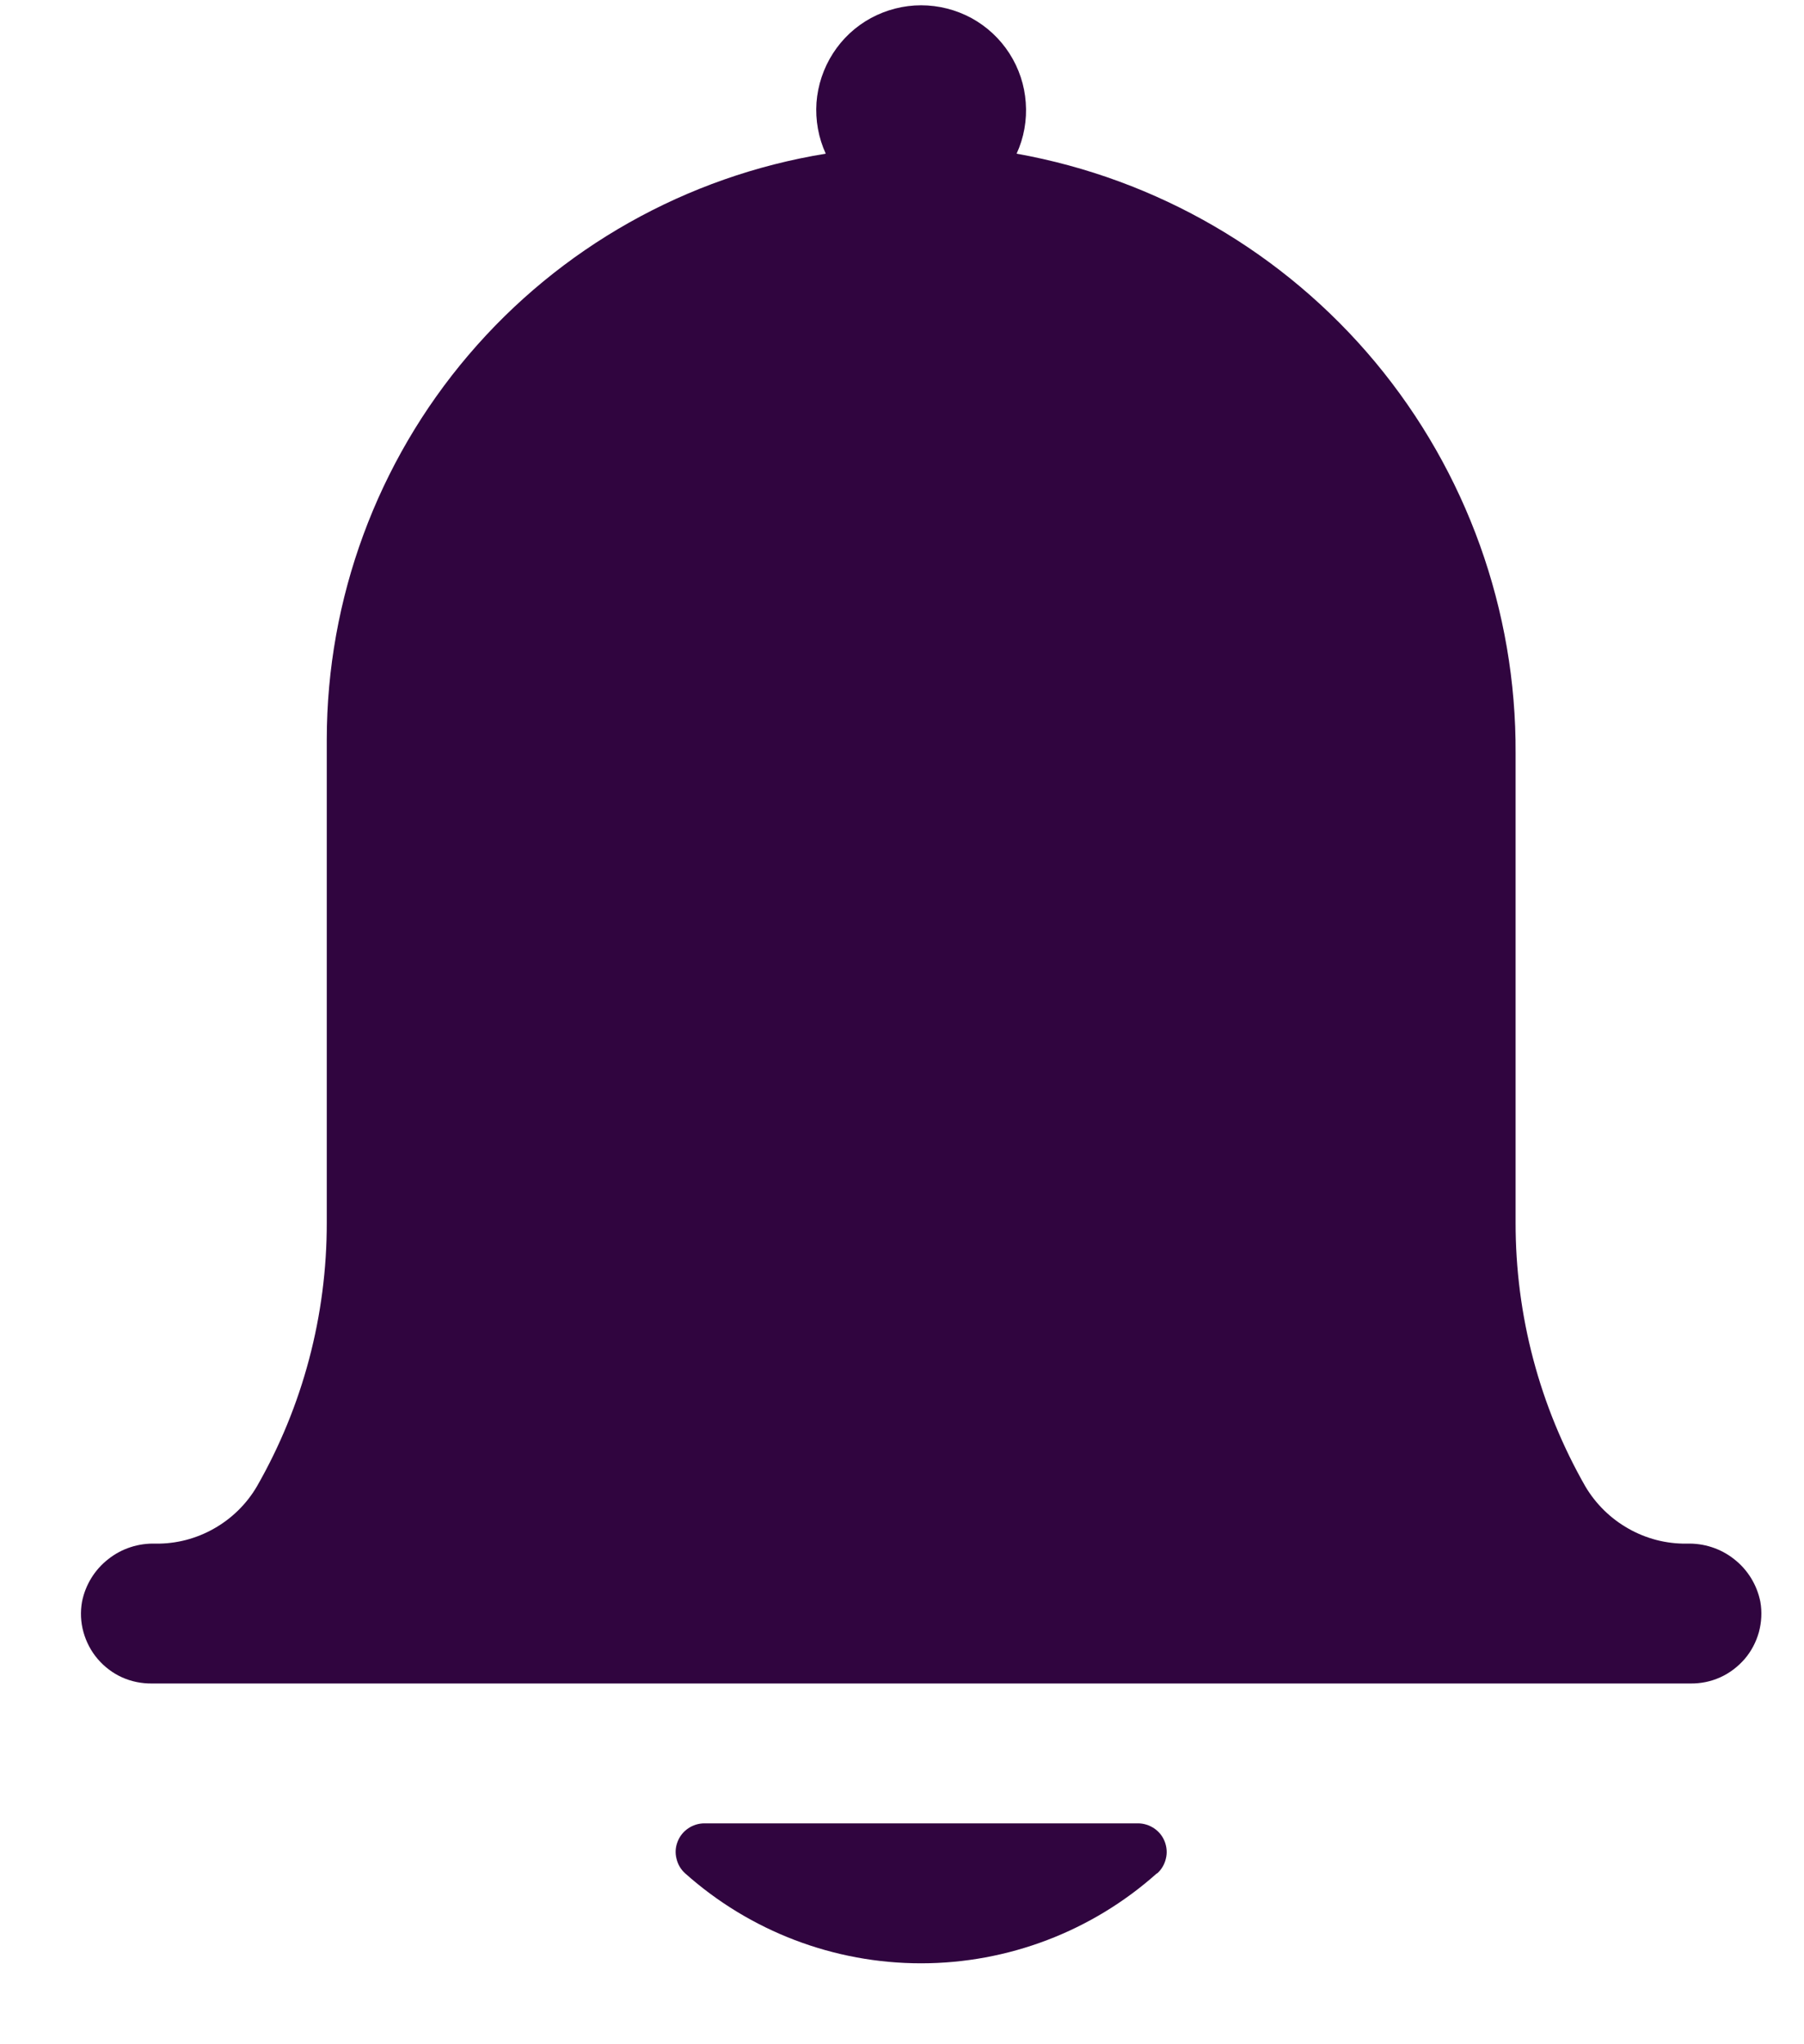 <svg width="15" height="17" viewBox="0 0 15 17" fill="none" xmlns="http://www.w3.org/2000/svg">
<path d="M9.622 15.579C9.658 15.547 9.683 15.504 9.694 15.457C9.706 15.41 9.702 15.361 9.685 15.316C9.668 15.271 9.637 15.232 9.597 15.205C9.557 15.178 9.51 15.163 9.462 15.163H5.857C5.809 15.163 5.761 15.178 5.722 15.205C5.682 15.232 5.651 15.271 5.634 15.316C5.616 15.361 5.613 15.41 5.625 15.457C5.636 15.504 5.661 15.547 5.697 15.579C6.237 16.061 6.935 16.327 7.658 16.327C8.381 16.327 9.079 16.061 9.619 15.579H9.622Z" fill="#30053F"/>
<path d="M14.024 12.837C13.854 12.839 13.688 12.796 13.54 12.712C13.393 12.629 13.27 12.509 13.183 12.363C12.801 11.695 12.601 10.938 12.602 10.168V6.264C12.608 5.077 12.195 3.926 11.437 3.014C10.678 2.102 9.621 1.487 8.453 1.278C8.514 1.145 8.54 0.999 8.529 0.853C8.519 0.708 8.472 0.567 8.393 0.444C8.314 0.321 8.205 0.22 8.077 0.15C7.949 0.081 7.805 0.044 7.659 0.044C7.513 0.044 7.37 0.081 7.242 0.15C7.113 0.22 7.005 0.321 6.926 0.444C6.847 0.567 6.8 0.708 6.789 0.853C6.779 0.999 6.805 1.145 6.866 1.278C5.709 1.466 4.656 2.059 3.896 2.952C3.136 3.844 2.718 4.978 2.717 6.15V10.168C2.718 10.938 2.518 11.695 2.135 12.363C2.049 12.509 1.926 12.629 1.779 12.712C1.631 12.796 1.465 12.839 1.295 12.837C1.152 12.832 1.012 12.877 0.9 12.966C0.787 13.054 0.71 13.18 0.682 13.32C0.667 13.404 0.671 13.491 0.694 13.573C0.717 13.655 0.757 13.732 0.813 13.797C0.868 13.861 0.937 13.914 1.015 13.949C1.093 13.984 1.178 14.001 1.263 14H14.056C14.141 14.001 14.226 13.984 14.303 13.949C14.381 13.914 14.45 13.861 14.506 13.797C14.562 13.732 14.602 13.655 14.625 13.573C14.647 13.491 14.652 13.404 14.637 13.32C14.609 13.18 14.532 13.054 14.419 12.966C14.307 12.877 14.166 12.832 14.024 12.837Z" fill="#30053F"/>
</svg>
